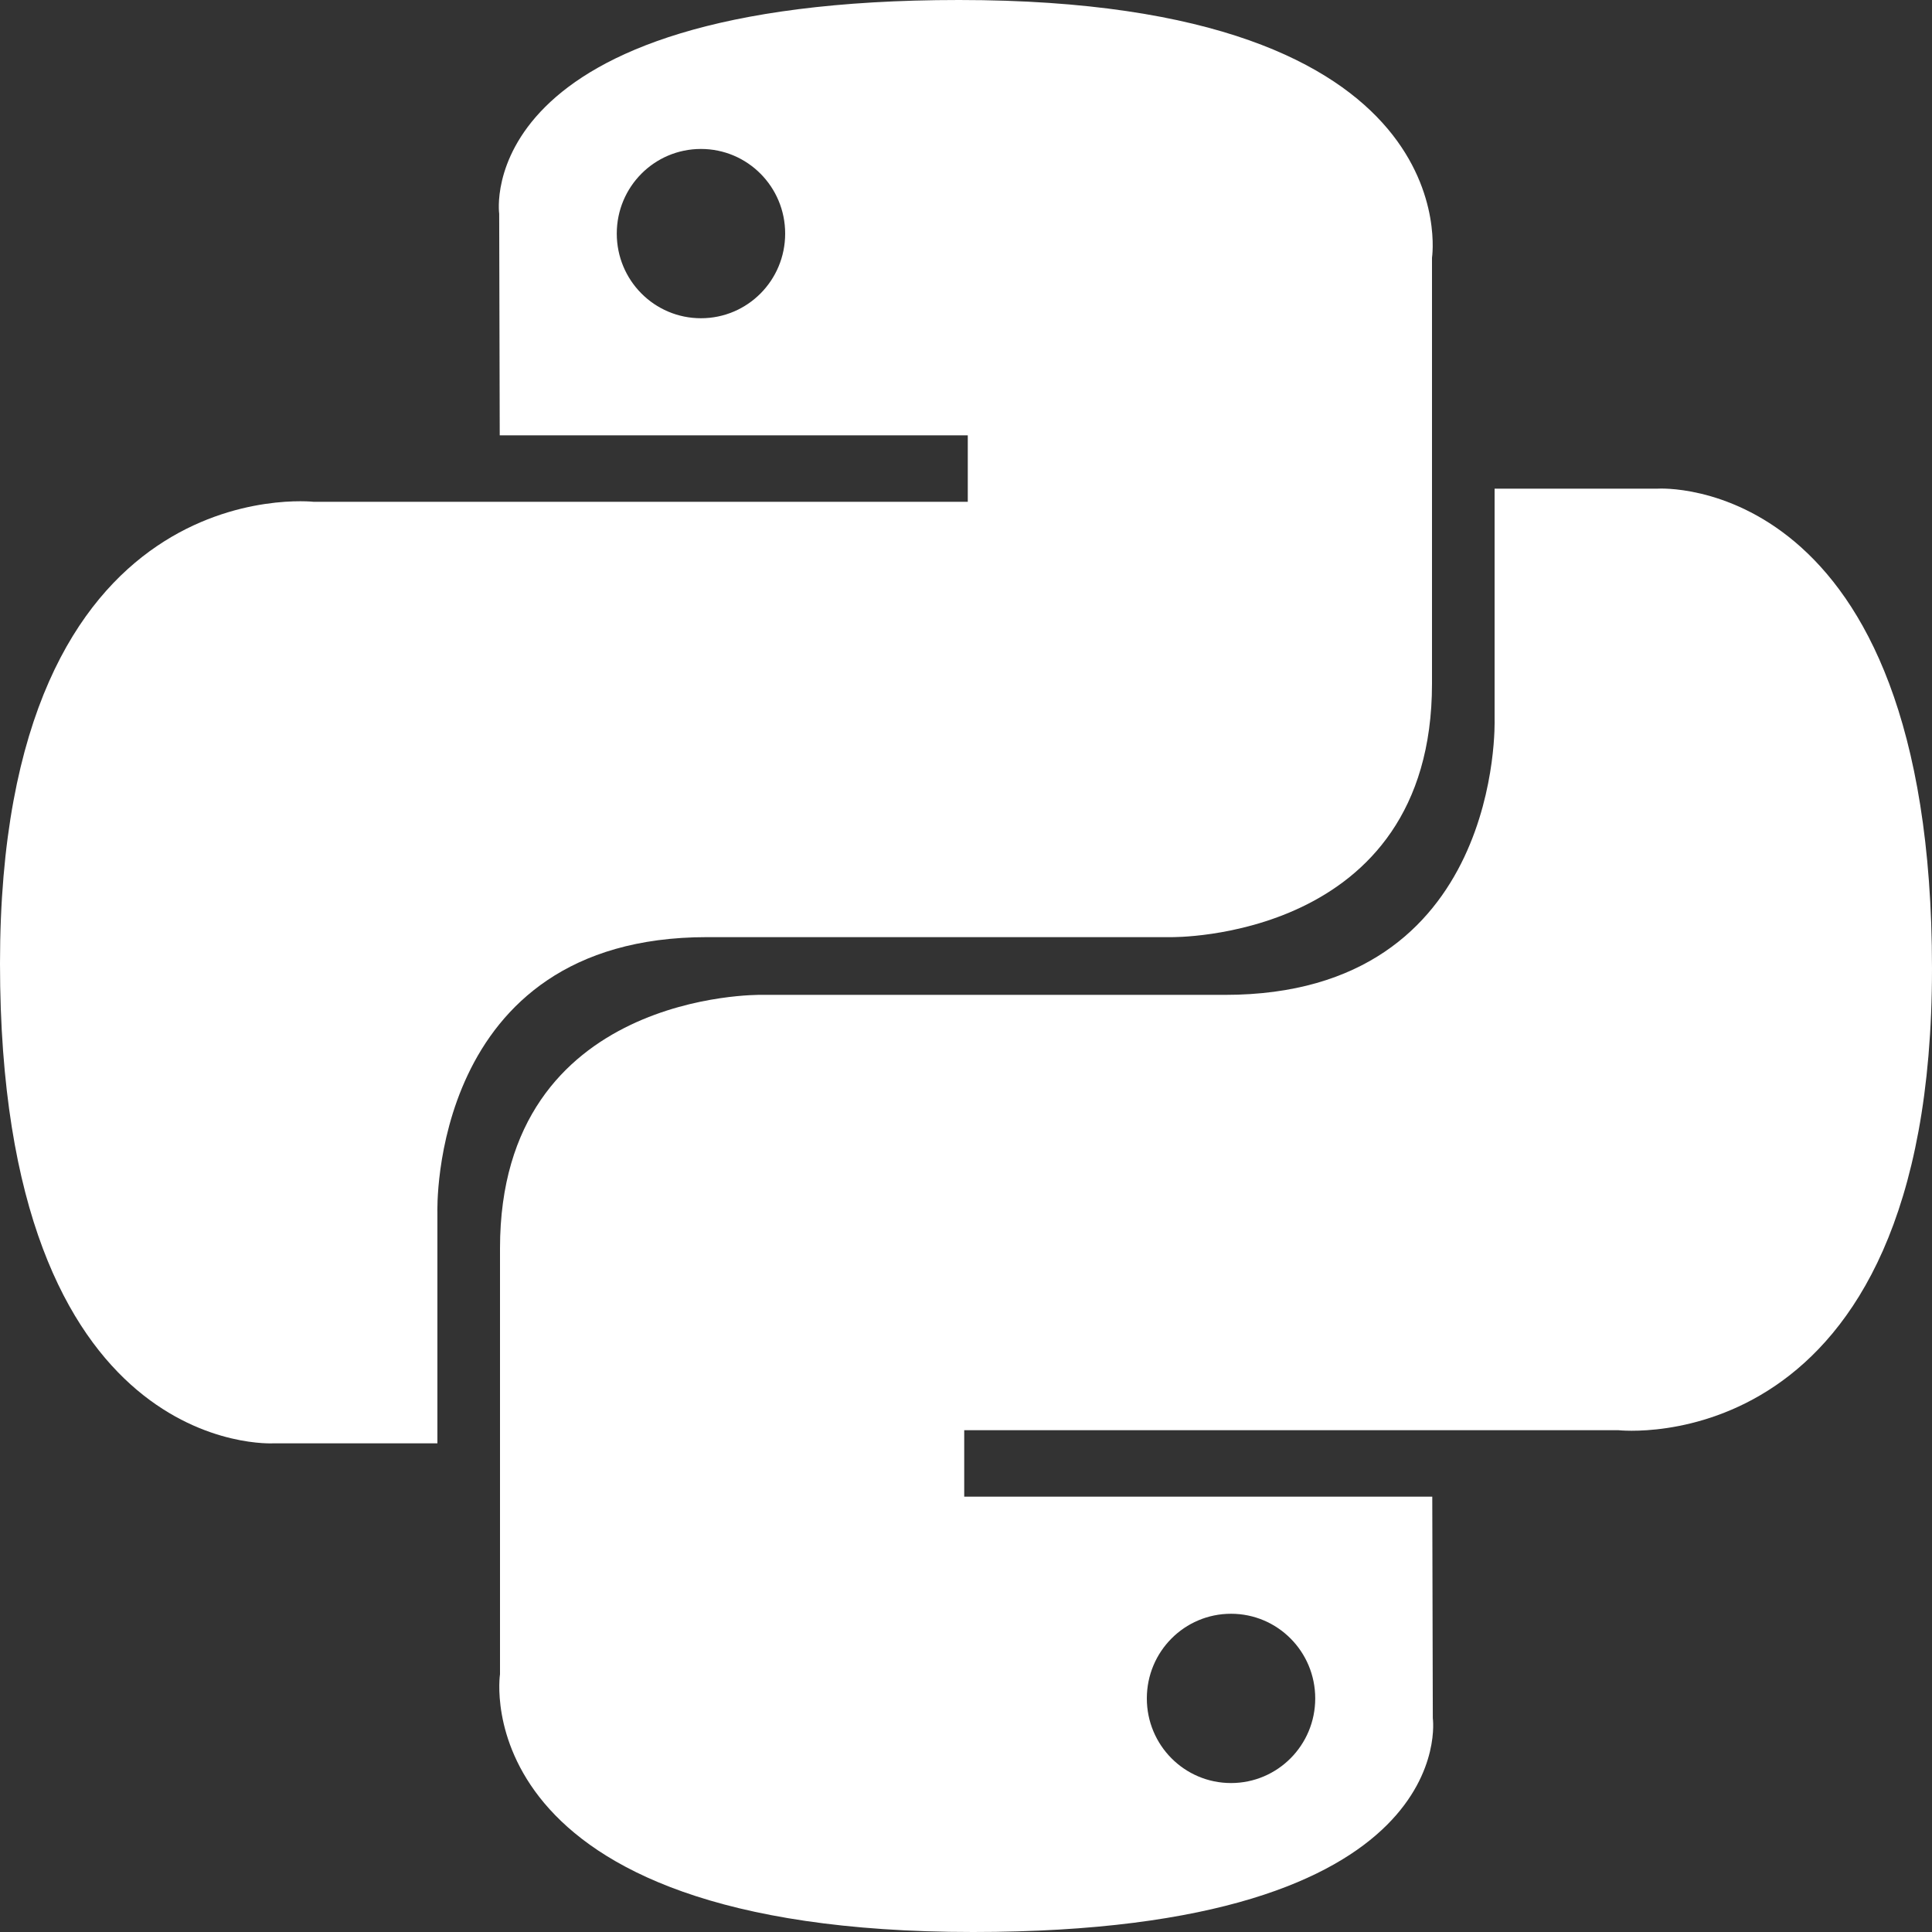 <svg width="50" height="50" viewBox="0 0 50 50" fill="none" xmlns="http://www.w3.org/2000/svg">
<rect x="0" y="0" width="50" height="50" fill="#333333" stroke="none"/>
<path d="M24.82 0C12.127 9.10365e-07 12.919 5.533 12.919 5.533L12.933 11.266H25.046V12.987H8.122C8.122 12.987 0 12.061 0 24.936C-9.05624e-07 37.81 7.089 37.353 7.089 37.353H11.32V31.379C11.32 31.379 11.092 24.253 18.296 24.253C25.501 24.253 30.31 24.253 30.31 24.253C30.31 24.253 37.06 24.362 37.06 17.695C37.06 11.028 37.06 6.671 37.06 6.671C37.06 6.671 38.085 0 24.82 0ZM18.141 3.855C19.346 3.855 20.32 4.834 20.32 6.045C20.32 7.257 19.346 8.236 18.141 8.236C16.936 8.236 15.962 7.257 15.962 6.045C15.962 4.834 16.936 3.855 18.141 3.855Z" fill="url(#paint0_linear_1472_239)"/>
<path d="M25.18 50C37.873 50 37.081 44.467 37.081 44.467L37.067 38.734H24.954V37.013H41.878C41.878 37.013 50 37.939 50 25.064C50 12.19 42.911 12.646 42.911 12.646H38.68V18.621C38.68 18.621 38.908 25.747 31.704 25.747C24.499 25.747 19.69 25.747 19.69 25.747C19.69 25.747 12.94 25.638 12.94 32.305C12.94 38.972 12.94 43.329 12.94 43.329C12.94 43.329 11.915 50 25.18 50ZM31.859 46.145C30.654 46.145 29.68 45.166 29.68 43.955C29.68 42.743 30.654 41.764 31.859 41.764C33.064 41.764 34.038 42.743 34.038 43.955C34.038 45.166 33.064 46.145 31.859 46.145Z" fill="url(#paint1_linear_1472_239)"/>
<defs>
<linearGradient id="paint0_linear_1472_239" x1="4.805" y1="4.37" x2="29.658" y2="29.177" gradientUnits="userSpaceOnUse">
<stop stop-color="white"/>
</linearGradient>
<linearGradient id="paint1_linear_1472_239" x1="20.014" y1="20.234" x2="46.7" y2="45.667" gradientUnits="userSpaceOnUse">
<stop offset="1" stop-color="white"/>
</linearGradient>
</defs>
</svg>
